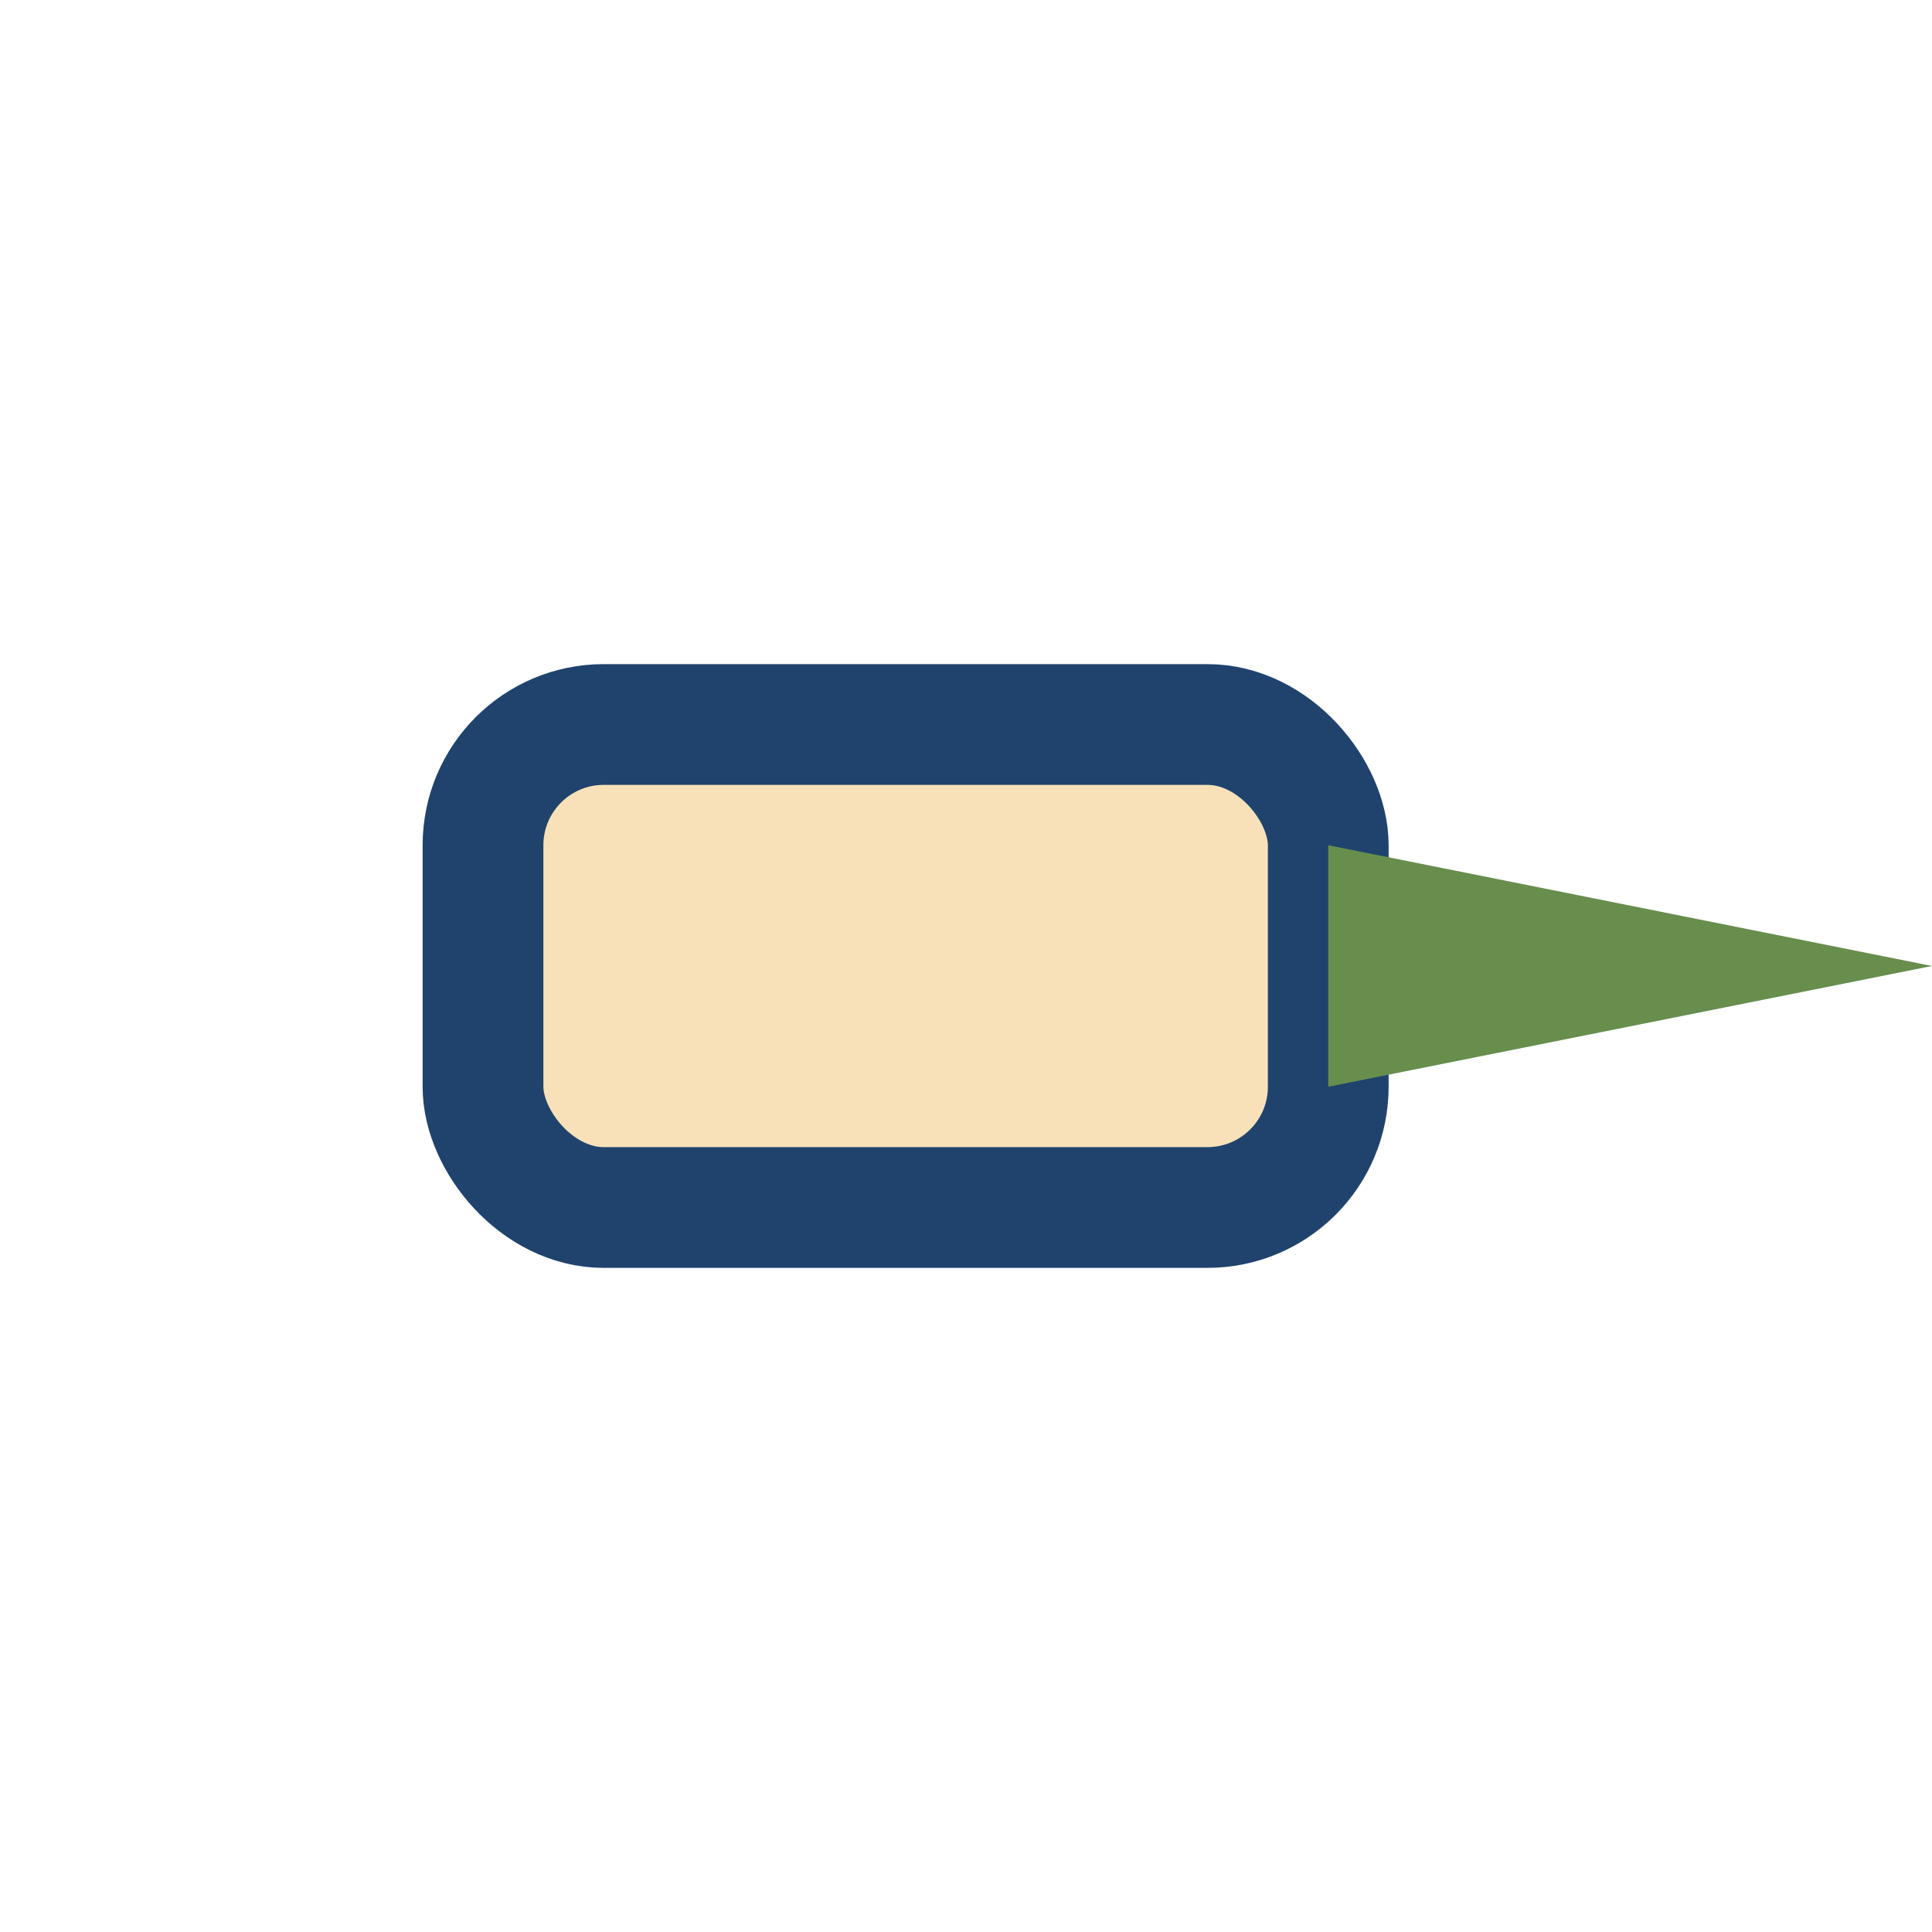 <?xml version="1.0" encoding="UTF-8"?>
<svg xmlns="http://www.w3.org/2000/svg" width="32" height="32" viewBox="0 0 32 32"><rect x="8" y="12" width="14" height="8" rx="2" fill="#F8E1B9" stroke="#20436D" stroke-width="2"/><polygon points="22,18 32,16 22,14" fill="#688E4E"/></svg>